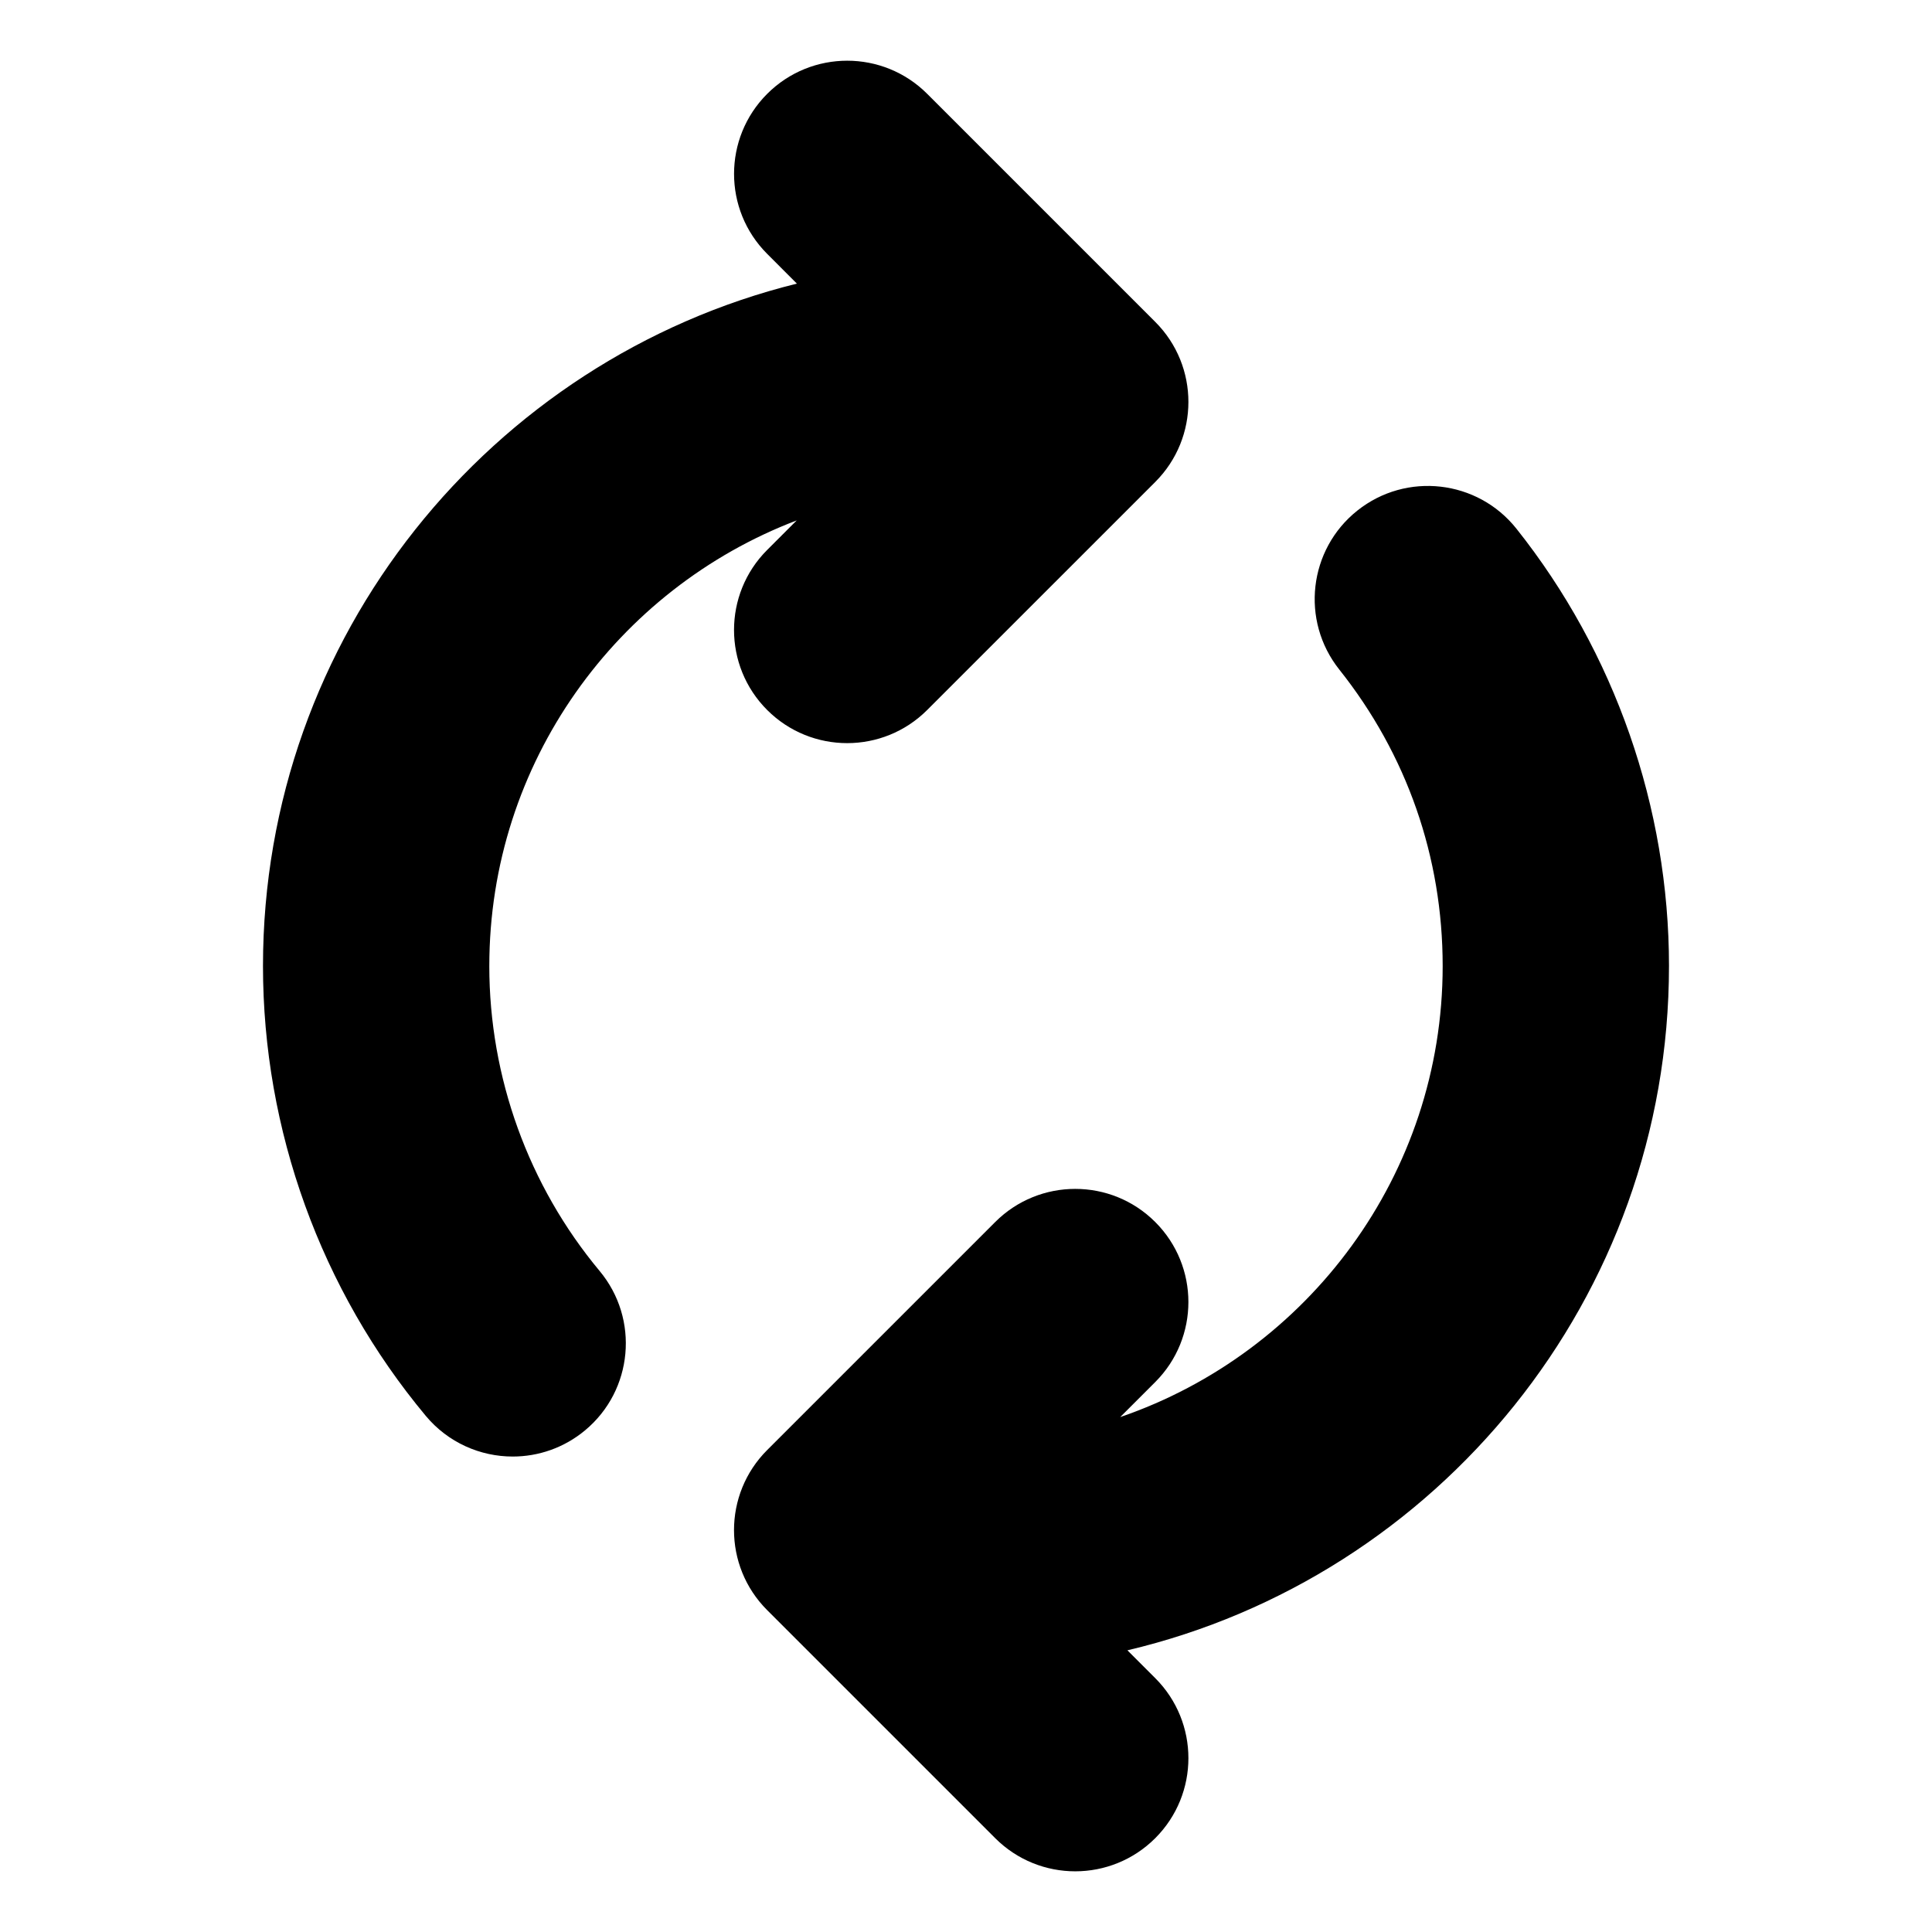<?xml version="1.0" encoding="UTF-8"?>
<!-- Uploaded to: SVG Find, www.svgrepo.com, Generator: SVG Find Mixer Tools -->
<svg fill="#000000" width="800px" height="800px" version="1.1" viewBox="144 144 512 512" xmlns="http://www.w3.org/2000/svg">
 <path d="m273.67 400c0 29.5 10.379 58.199 29.227 80.812 10.605 12.723 8.887 31.637-3.836 42.234-5.606 4.672-12.418 6.953-19.18 6.953-8.59 0-17.125-3.672-23.055-10.789-27.816-33.371-43.133-75.707-43.133-119.21 0-87.281 60.336-160.73 141.49-180.84l-7.871-7.879c-11.707-11.707-11.707-30.699 0-42.41 11.707-11.707 30.699-11.715 42.41 0l60.438 60.438c11.707 11.707 11.707 30.699 0 42.41l-60.441 60.434c-5.856 5.856-13.531 8.785-21.207 8.785-7.68 0-15.352-2.93-21.207-8.785-11.707-11.715-11.707-30.699 0-42.41l7.828-7.828c-47.574 18.129-81.461 64.219-81.461 118.09zm312.63 0c0-41.965-14.359-83.125-40.438-115.9-10.312-12.961-29.18-15.109-42.137-4.801s-15.109 29.172-4.801 42.137c17.922 22.535 27.398 49.699 27.398 78.566 0 55.359-35.797 102.52-85.457 119.54l9.285-9.285c11.715-11.715 11.715-30.699 0-42.41-11.707-11.707-30.695-11.707-42.41 0l-60.441 60.438c-11.707 11.715-11.707 30.699 0 42.41l60.438 60.438c5.856 5.856 13.531 8.785 21.207 8.785 7.672 0 15.352-2.93 21.207-8.785 11.715-11.715 11.715-30.699 0-42.41l-7.375-7.375c82.172-19.387 143.52-93.332 143.52-181.34z"/>
</svg>